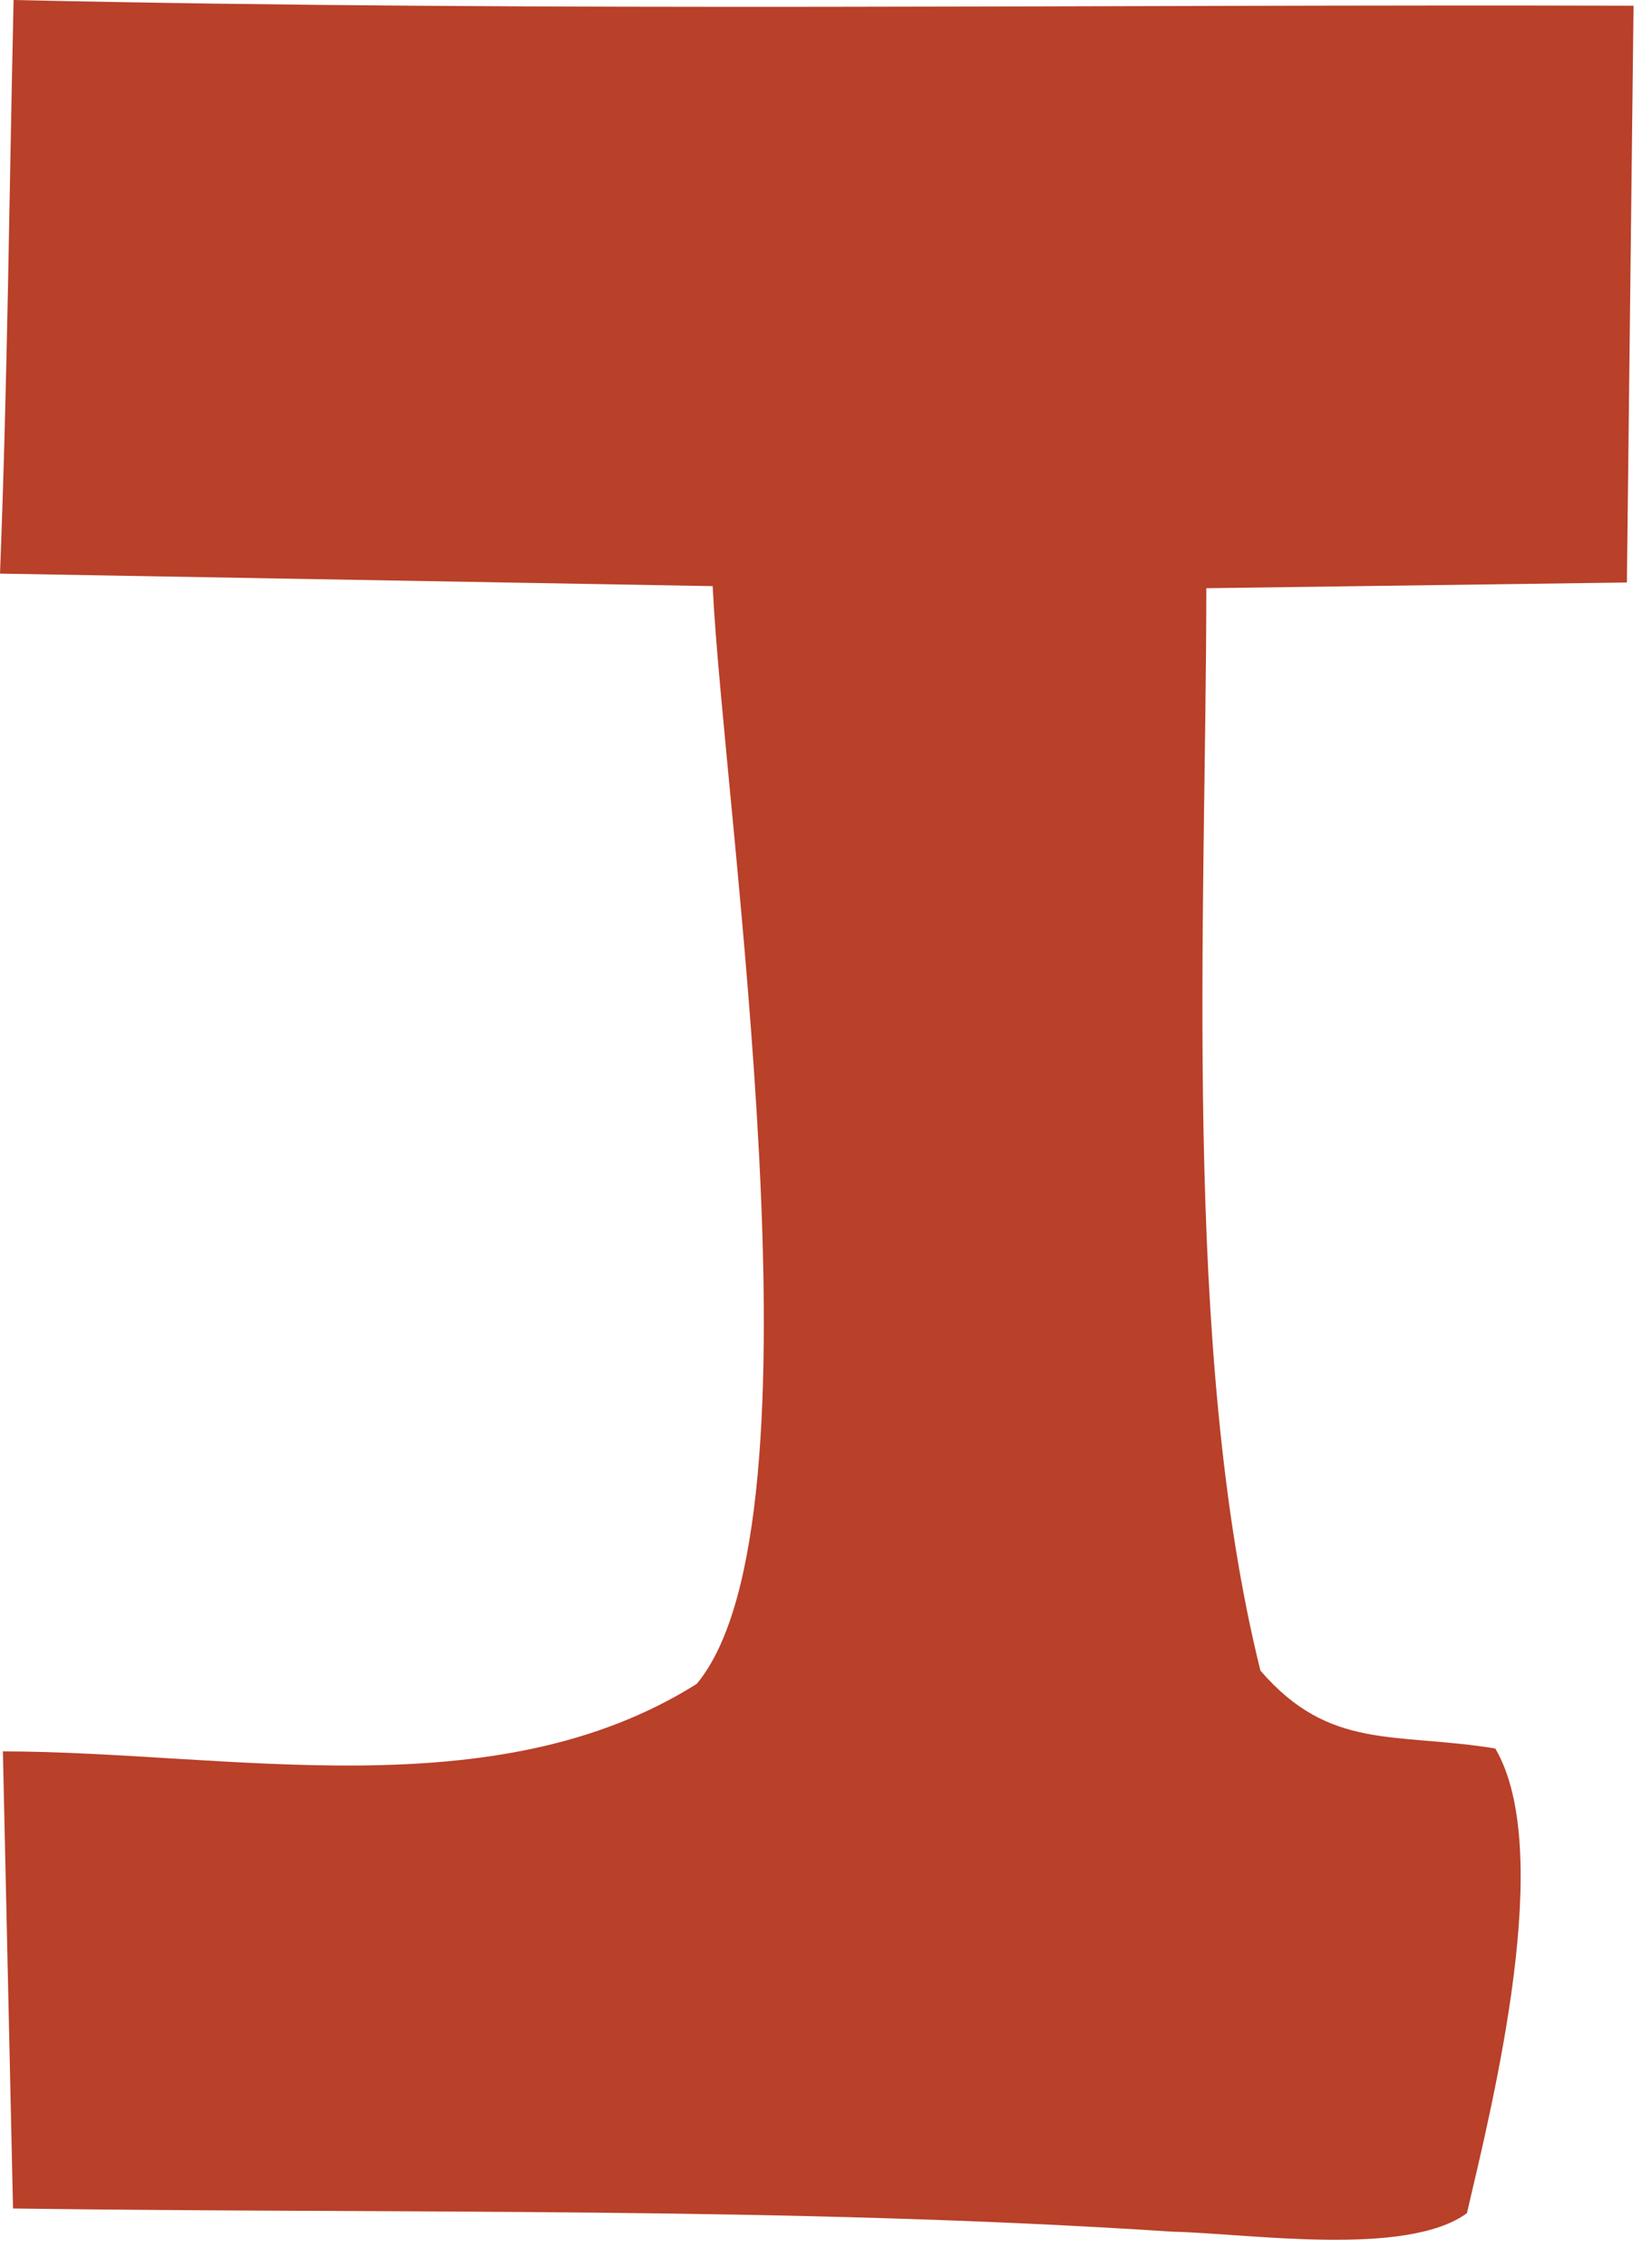 <?xml version="1.0" encoding="utf-8"?>
<svg xmlns="http://www.w3.org/2000/svg" fill="none" height="100%" overflow="visible" preserveAspectRatio="none" style="display: block;" viewBox="0 0 35 48" width="100%">
<path d="M0.288 0C11.71 0.255 23.175 0.089 34.609 0.121L34.468 12.335L25.558 12.456C25.552 19.42 25.025 28.627 26.704 35.377C28.175 37.08 29.541 36.679 31.68 37.026C32.948 39.187 31.649 44.432 31.079 46.866C29.793 47.806 26.459 47.295 24.841 47.258C16.698 46.724 8.438 46.88 0.276 46.767L0.061 37.087C4.871 37.095 10.472 38.353 14.761 35.658C17.617 32.224 15.325 17.16 15.099 12.412L0 12.147C0.159 8.103 0.196 4.047 0.288 0Z" fill="#B94029" id="Vector"/>
</svg>